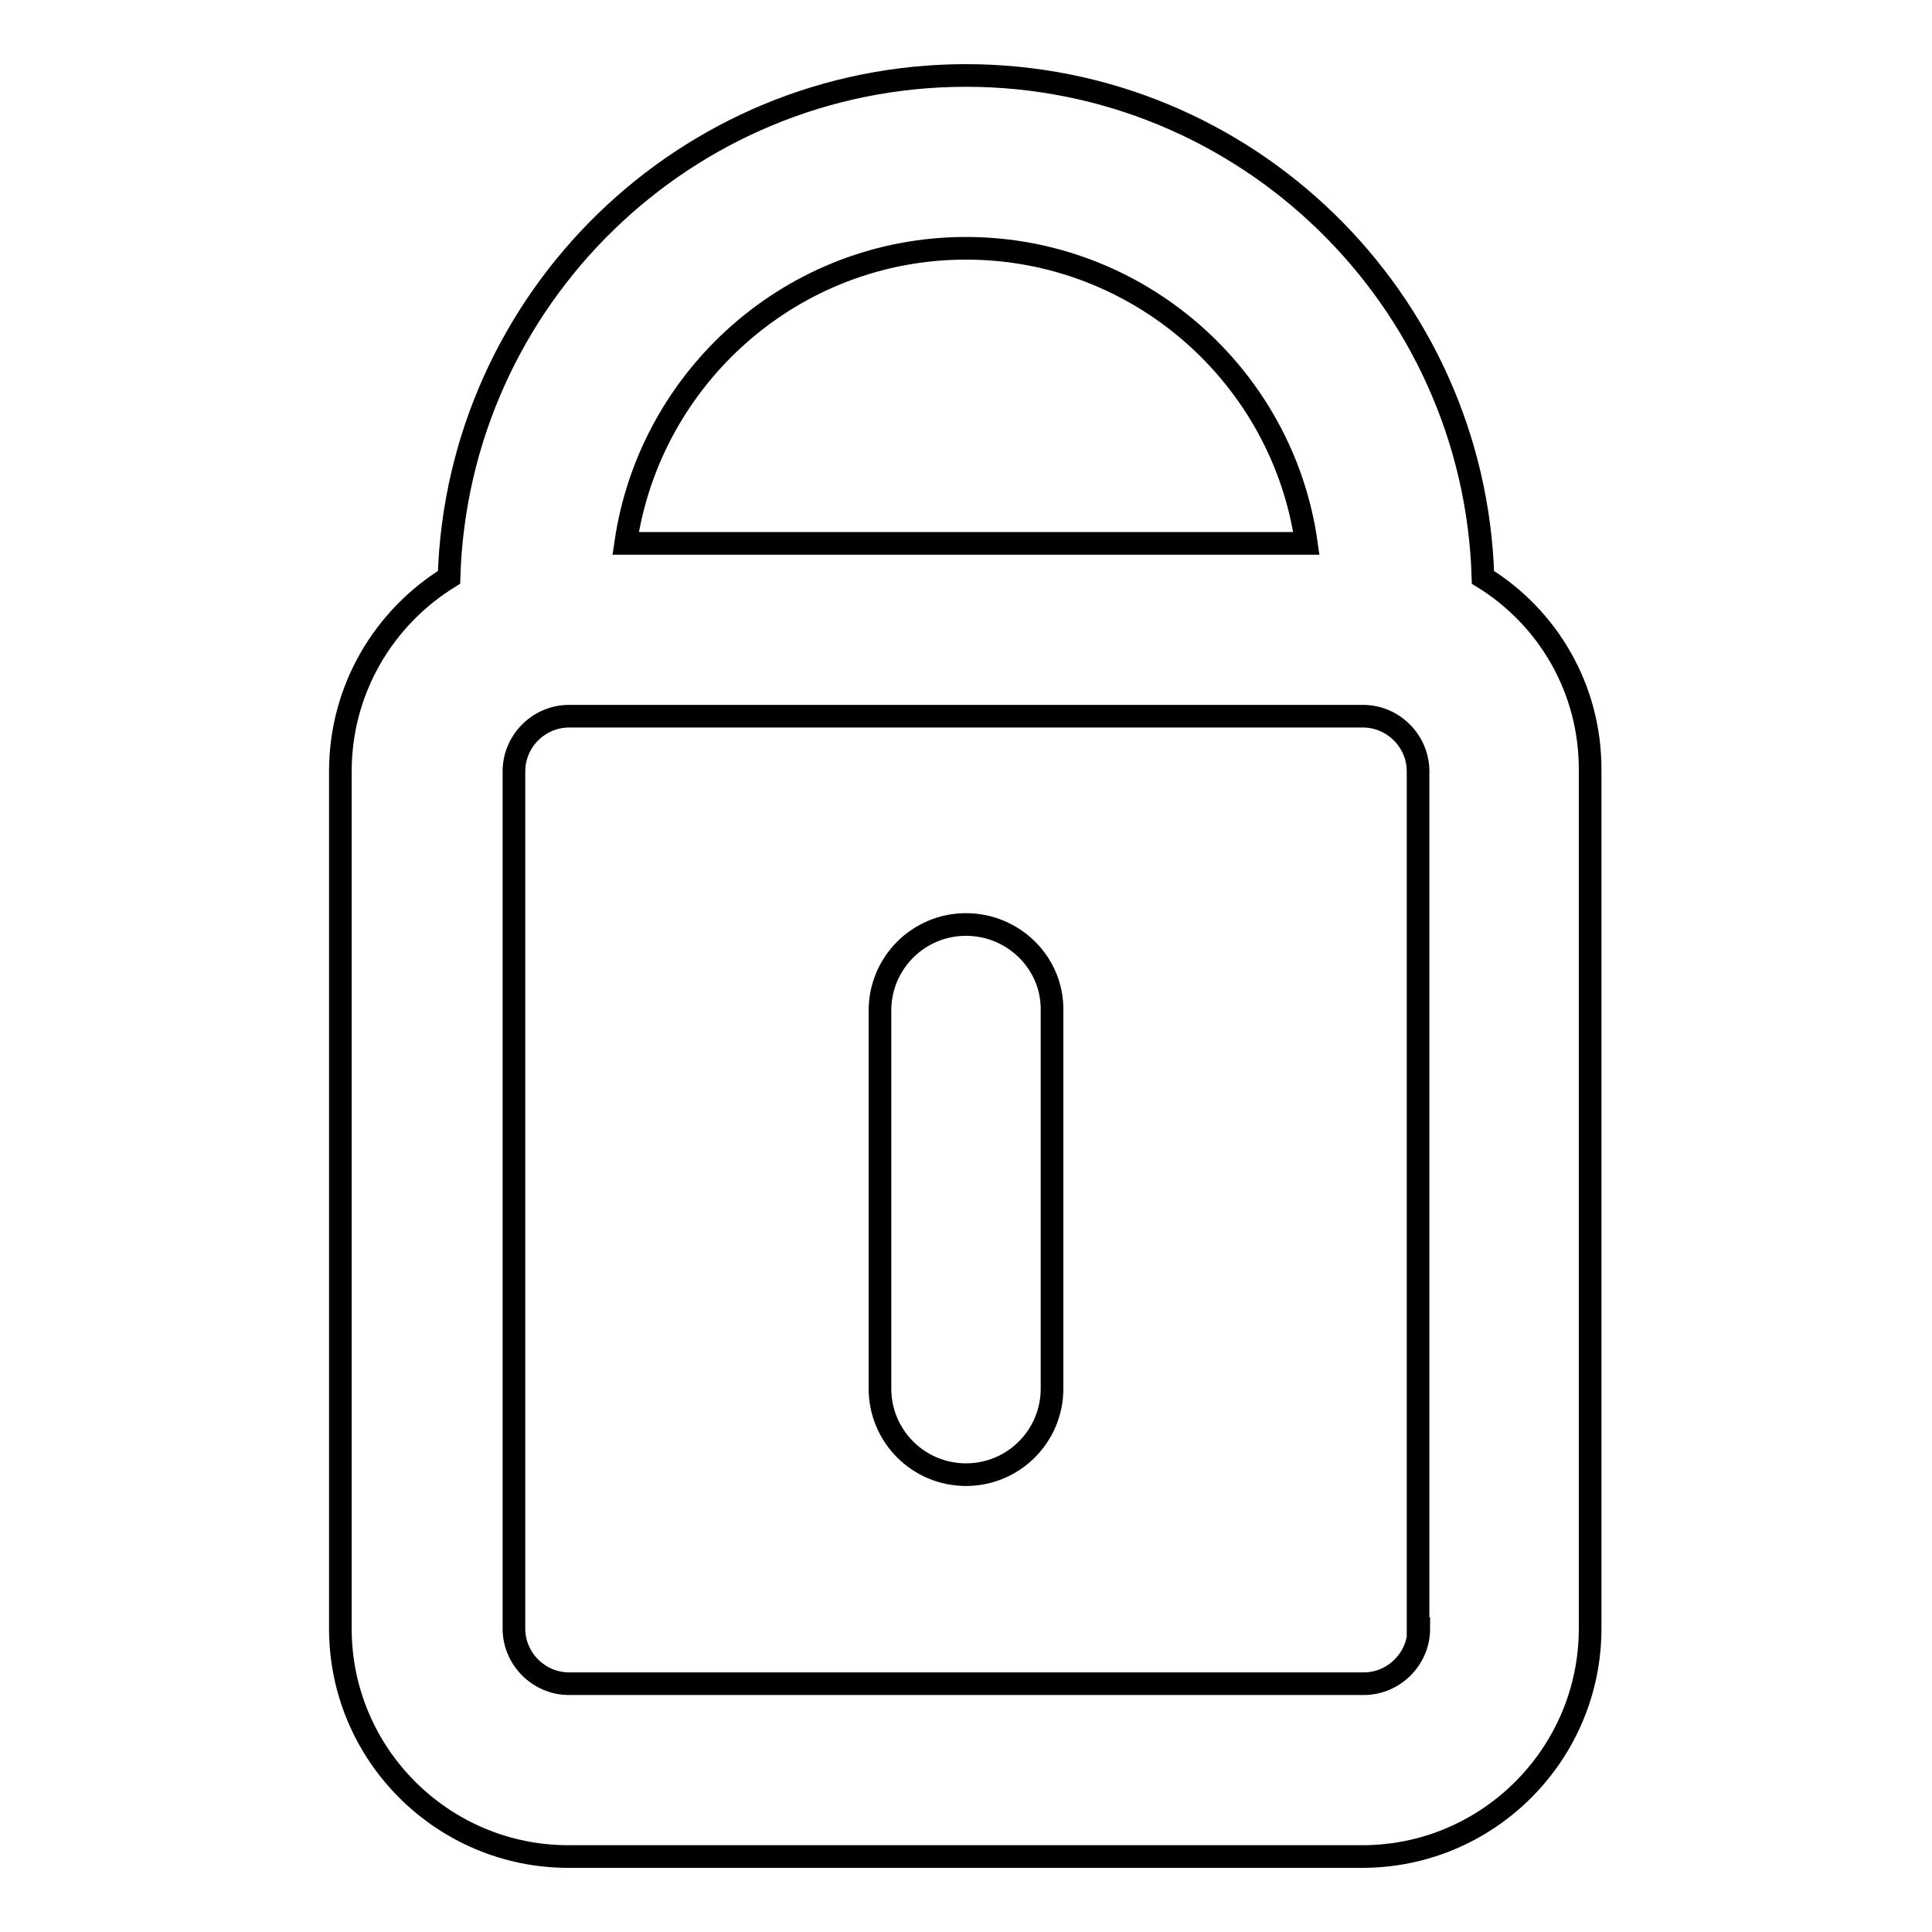 <?xml version="1.0" encoding="utf-8"?>
<!-- Svg Vector Icons : http://www.onlinewebfonts.com/icon -->
<!DOCTYPE svg PUBLIC "-//W3C//DTD SVG 1.1//EN" "http://www.w3.org/Graphics/SVG/1.1/DTD/svg11.dtd">
<svg version="1.1" xmlns="http://www.w3.org/2000/svg" xmlns:xlink="http://www.w3.org/1999/xlink" x="0px" y="0px" viewBox="0 0 256 256" enable-background="new 0 0 256 256" xml:space="preserve">
<g><g><g><path stroke-width="3" fill-opacity="0" stroke="#000000"  d="M196.5,76.5C195.4,39.6,165.1,10,128,10c-37.1,0-67.4,29.6-68.5,66.5c-8.6,5.3-14.4,14.8-14.4,25.7v113.6c0,16.7,13.6,30.2,30.2,30.2h105.2c16.7,0,30.2-13.6,30.2-30.2V102.2C210.8,91.3,205.1,81.8,196.5,76.5z M128,32.9c22.9,0,42,17,45.1,39.1H82.9C86.1,49.9,105.1,32.9,128,32.9z M188,215.8c0,4-3.3,7.3-7.3,7.3H75.4c-4,0-7.3-3.3-7.3-7.3V102.2c0-4,3.3-7.3,7.3-7.3h105.2c4,0,7.3,3.3,7.3,7.3V215.8L188,215.8z"/><path stroke-width="3" fill-opacity="0" stroke="#000000"  d="M128,122.5c-6.3,0-11.4,5.1-11.4,11.4V184c0,6.3,5.1,11.4,11.4,11.4c6.3,0,11.4-5.1,11.4-11.4v-50.1C139.5,127.6,134.3,122.5,128,122.5z"/></g><g></g><g></g><g></g><g></g><g></g><g></g><g></g><g></g><g></g><g></g><g></g><g></g><g></g><g></g><g></g></g></g>
</svg>